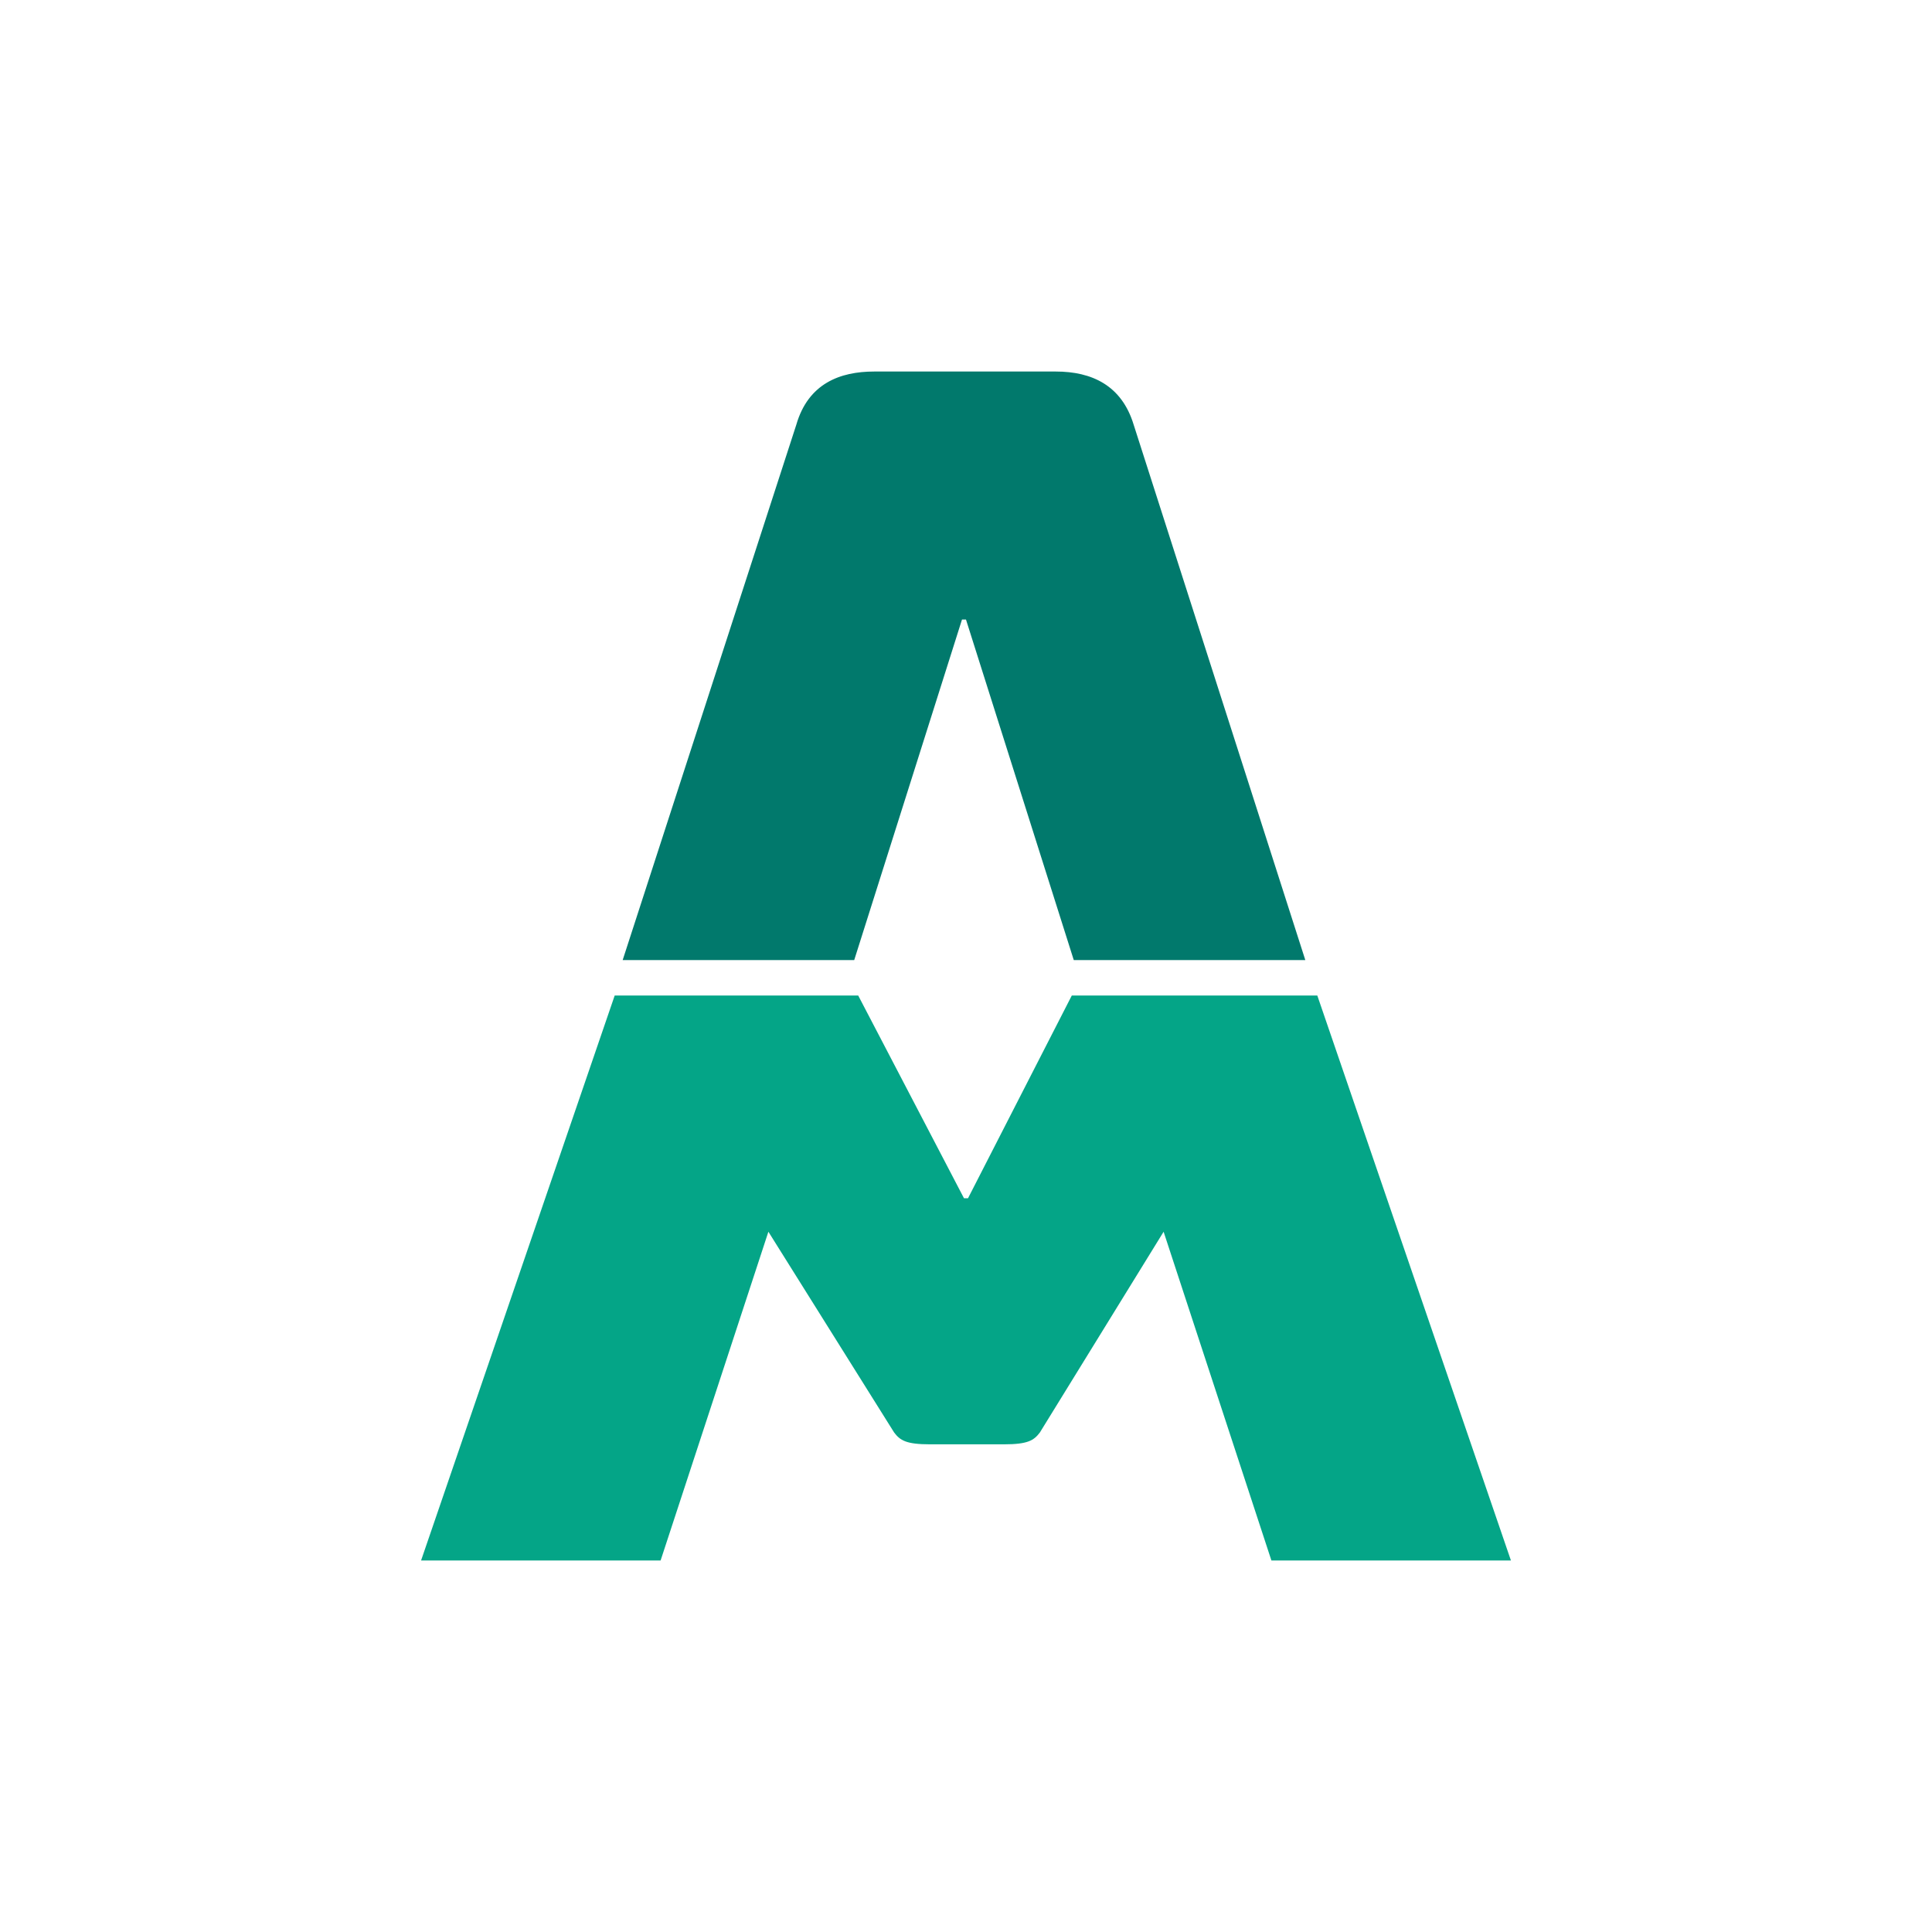 <?xml version="1.0" encoding="UTF-8"?>
<svg width="512" height="512" viewBox="0 0 512 512" fill="none" xmlns="http://www.w3.org/2000/svg">
<path d="M254.938 164.188H255.996L284.561 254.434H345.922L300.43 112.545C297.256 102.112 289.322 98.46 279.8 98.46H231.664C222.671 98.46 214.207 101.59 211.034 112.545L165.013 254.434H226.374L254.938 164.188Z" fill="#01796C"/>
<path d="M349.1 263.825H284.036L256.529 317.556H255.471L227.435 263.825H162.9L111.59 413.54H175.067L203.632 326.424L236.957 379.632C238.544 381.719 240.131 382.762 246.479 382.762H266.051C272.398 382.762 273.985 381.719 275.572 379.632L308.369 326.424L336.933 413.54H400.41L349.1 263.825Z" fill="#04A587"/>
</svg>

